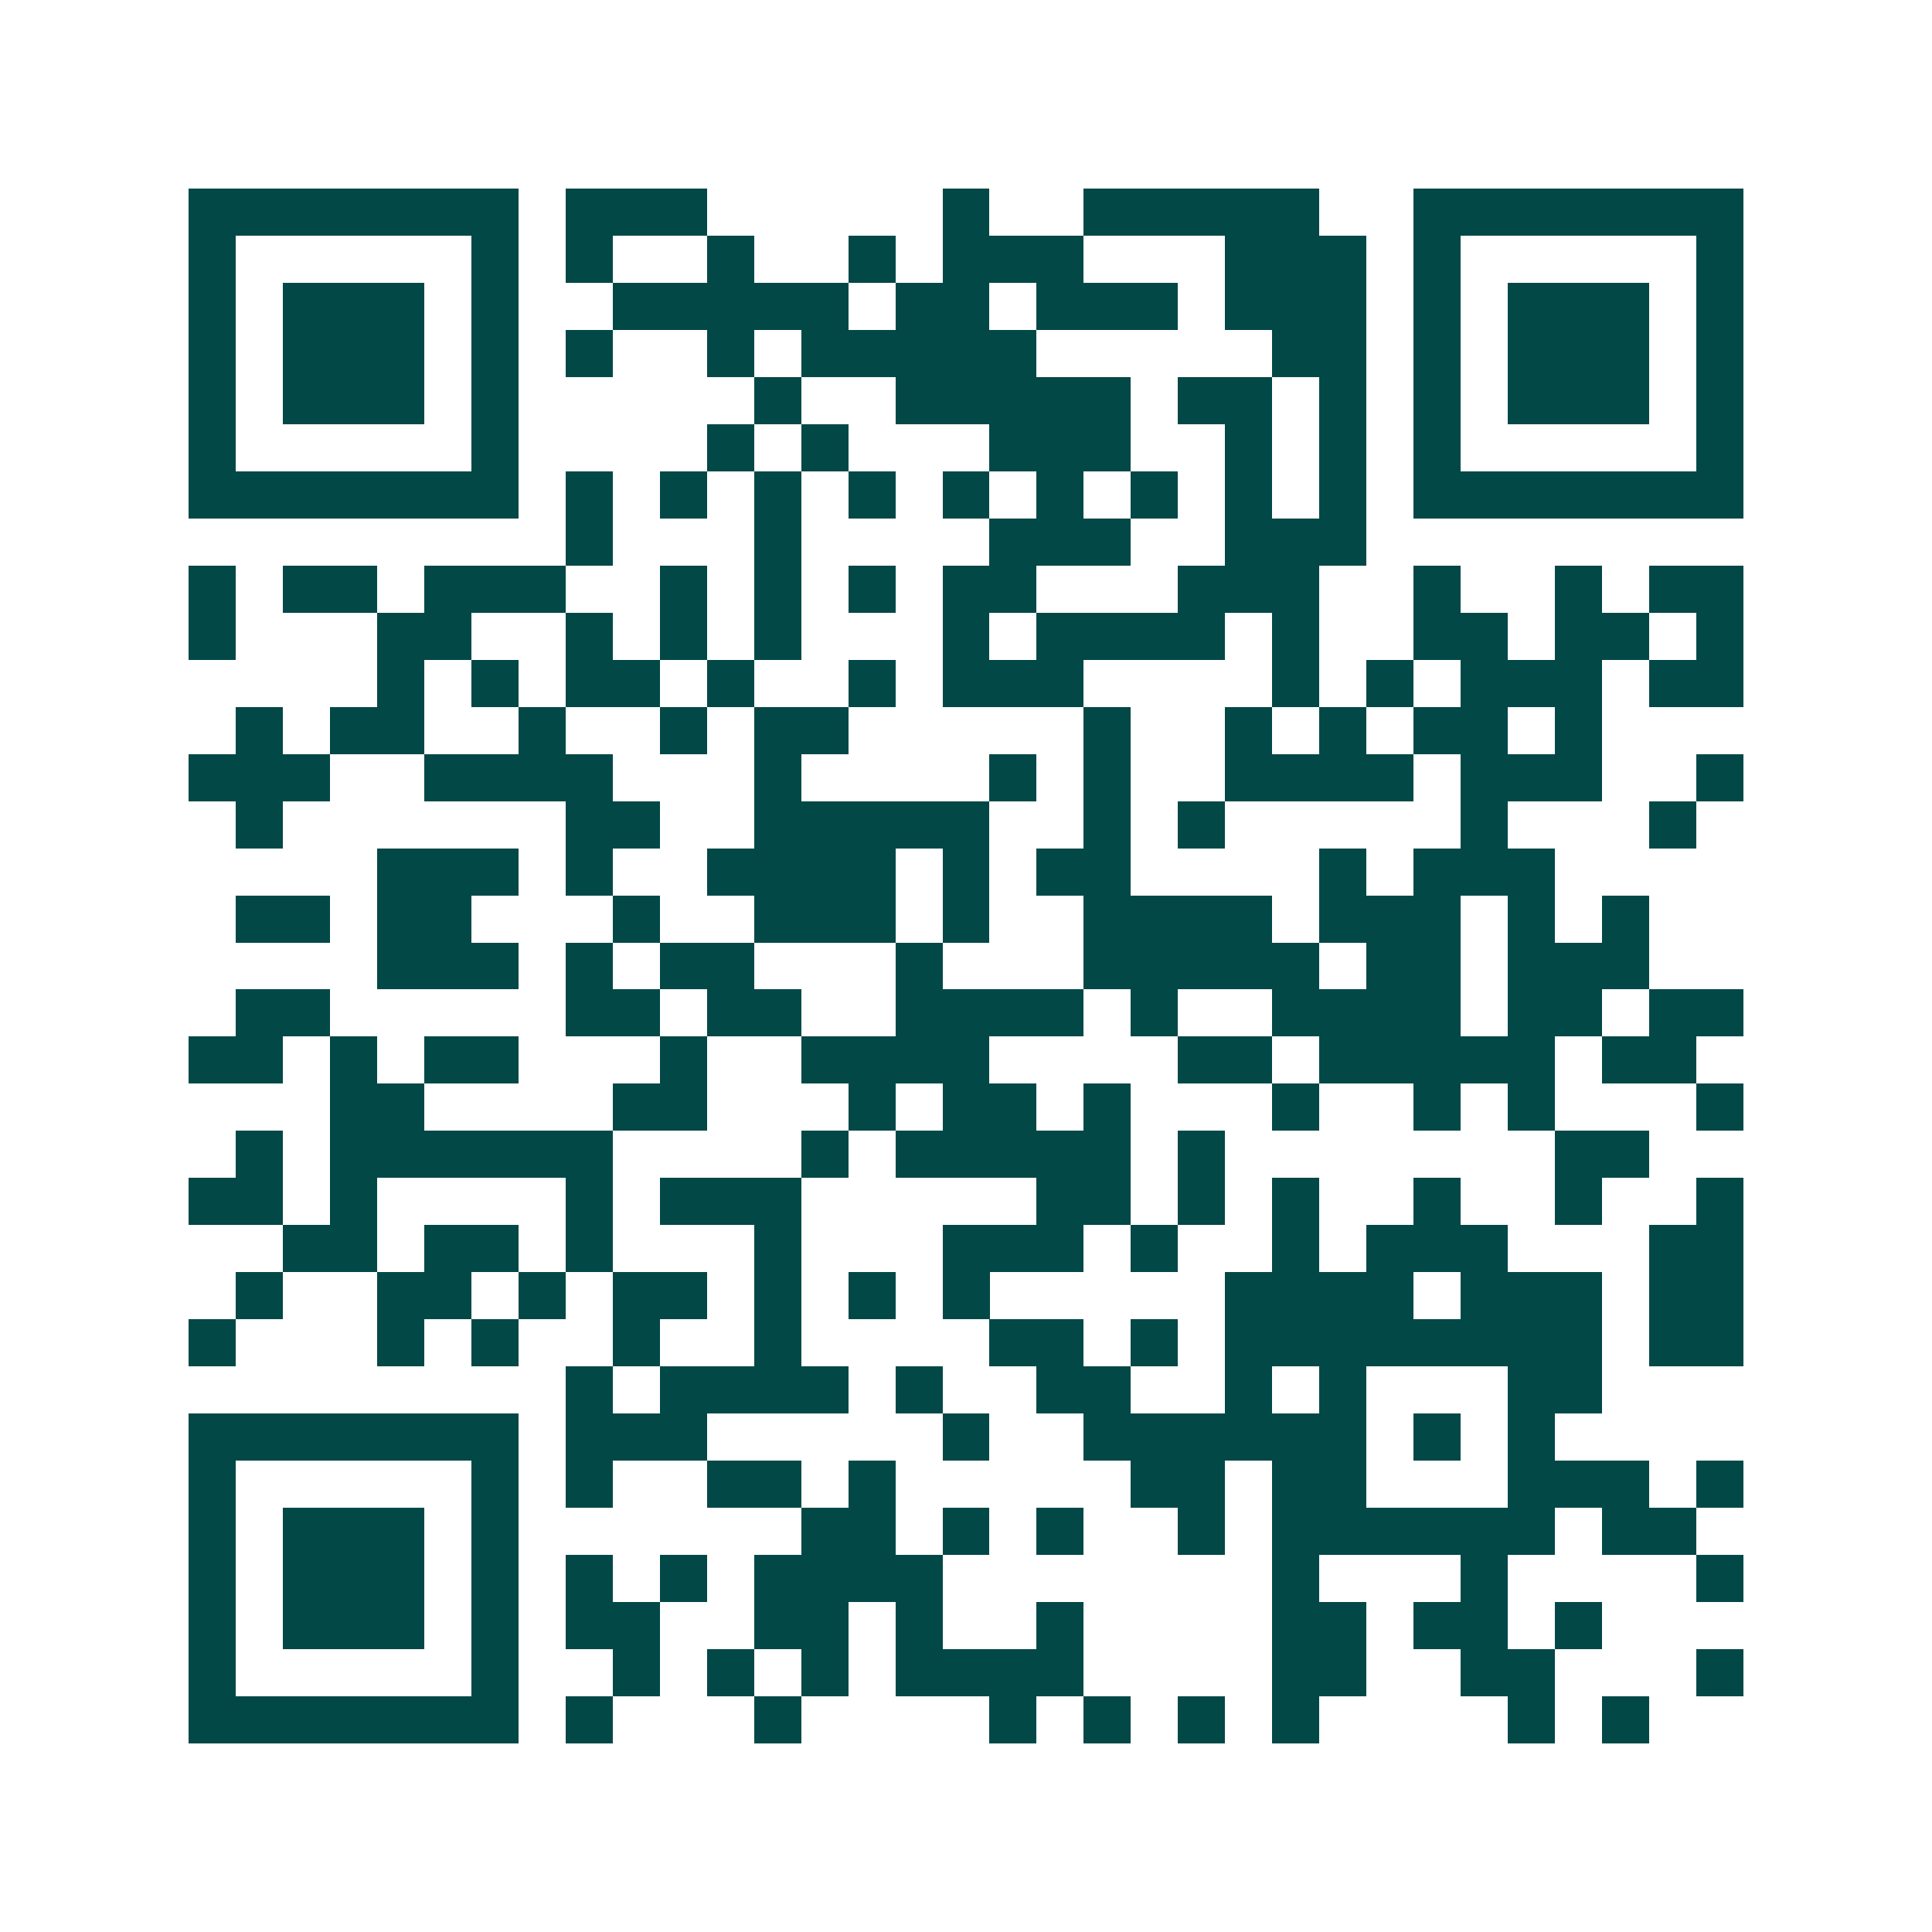 <svg xmlns="http://www.w3.org/2000/svg" width="200" height="200" viewBox="0 0 41 41" shape-rendering="crispEdges"><path fill="#ffffff" d="M0 0h41v41H0z"/><path stroke="#014847" d="M4 4.5h7m1 0h3m5 0h1m2 0h5m2 0h7M4 5.5h1m5 0h1m1 0h1m2 0h1m2 0h1m1 0h3m3 0h3m1 0h1m5 0h1M4 6.5h1m1 0h3m1 0h1m2 0h5m1 0h2m1 0h3m1 0h3m1 0h1m1 0h3m1 0h1M4 7.5h1m1 0h3m1 0h1m1 0h1m2 0h1m1 0h5m5 0h2m1 0h1m1 0h3m1 0h1M4 8.5h1m1 0h3m1 0h1m5 0h1m2 0h5m1 0h2m1 0h1m1 0h1m1 0h3m1 0h1M4 9.5h1m5 0h1m4 0h1m1 0h1m3 0h3m2 0h1m1 0h1m1 0h1m5 0h1M4 10.5h7m1 0h1m1 0h1m1 0h1m1 0h1m1 0h1m1 0h1m1 0h1m1 0h1m1 0h1m1 0h7M12 11.5h1m3 0h1m4 0h3m2 0h3M4 12.5h1m1 0h2m1 0h3m2 0h1m1 0h1m1 0h1m1 0h2m3 0h3m2 0h1m2 0h1m1 0h2M4 13.5h1m3 0h2m2 0h1m1 0h1m1 0h1m3 0h1m1 0h4m1 0h1m2 0h2m1 0h2m1 0h1M8 14.5h1m1 0h1m1 0h2m1 0h1m2 0h1m1 0h3m4 0h1m1 0h1m1 0h3m1 0h2M5 15.5h1m1 0h2m2 0h1m2 0h1m1 0h2m5 0h1m2 0h1m1 0h1m1 0h2m1 0h1M4 16.5h3m2 0h4m3 0h1m4 0h1m1 0h1m2 0h4m1 0h3m2 0h1M5 17.5h1m6 0h2m2 0h5m2 0h1m1 0h1m5 0h1m3 0h1M8 18.5h3m1 0h1m2 0h4m1 0h1m1 0h2m4 0h1m1 0h3M5 19.5h2m1 0h2m3 0h1m2 0h3m1 0h1m2 0h4m1 0h3m1 0h1m1 0h1M8 20.5h3m1 0h1m1 0h2m3 0h1m3 0h5m1 0h2m1 0h3M5 21.5h2m5 0h2m1 0h2m2 0h4m1 0h1m2 0h4m1 0h2m1 0h2M4 22.5h2m1 0h1m1 0h2m3 0h1m2 0h4m4 0h2m1 0h5m1 0h2M7 23.5h2m4 0h2m3 0h1m1 0h2m1 0h1m3 0h1m2 0h1m1 0h1m3 0h1M5 24.5h1m1 0h6m4 0h1m1 0h5m1 0h1m7 0h2M4 25.5h2m1 0h1m4 0h1m1 0h3m5 0h2m1 0h1m1 0h1m2 0h1m2 0h1m2 0h1M6 26.5h2m1 0h2m1 0h1m3 0h1m3 0h3m1 0h1m2 0h1m1 0h3m3 0h2M5 27.5h1m2 0h2m1 0h1m1 0h2m1 0h1m1 0h1m1 0h1m5 0h4m1 0h3m1 0h2M4 28.5h1m3 0h1m1 0h1m2 0h1m2 0h1m4 0h2m1 0h1m1 0h8m1 0h2M12 29.5h1m1 0h4m1 0h1m2 0h2m2 0h1m1 0h1m3 0h2M4 30.5h7m1 0h3m5 0h1m2 0h6m1 0h1m1 0h1M4 31.5h1m5 0h1m1 0h1m2 0h2m1 0h1m5 0h2m1 0h2m3 0h3m1 0h1M4 32.5h1m1 0h3m1 0h1m6 0h2m1 0h1m1 0h1m2 0h1m1 0h6m1 0h2M4 33.5h1m1 0h3m1 0h1m1 0h1m1 0h1m1 0h4m7 0h1m3 0h1m4 0h1M4 34.5h1m1 0h3m1 0h1m1 0h2m2 0h2m1 0h1m2 0h1m4 0h2m1 0h2m1 0h1M4 35.5h1m5 0h1m2 0h1m1 0h1m1 0h1m1 0h4m4 0h2m2 0h2m3 0h1M4 36.5h7m1 0h1m3 0h1m4 0h1m1 0h1m1 0h1m1 0h1m4 0h1m1 0h1"/></svg>
